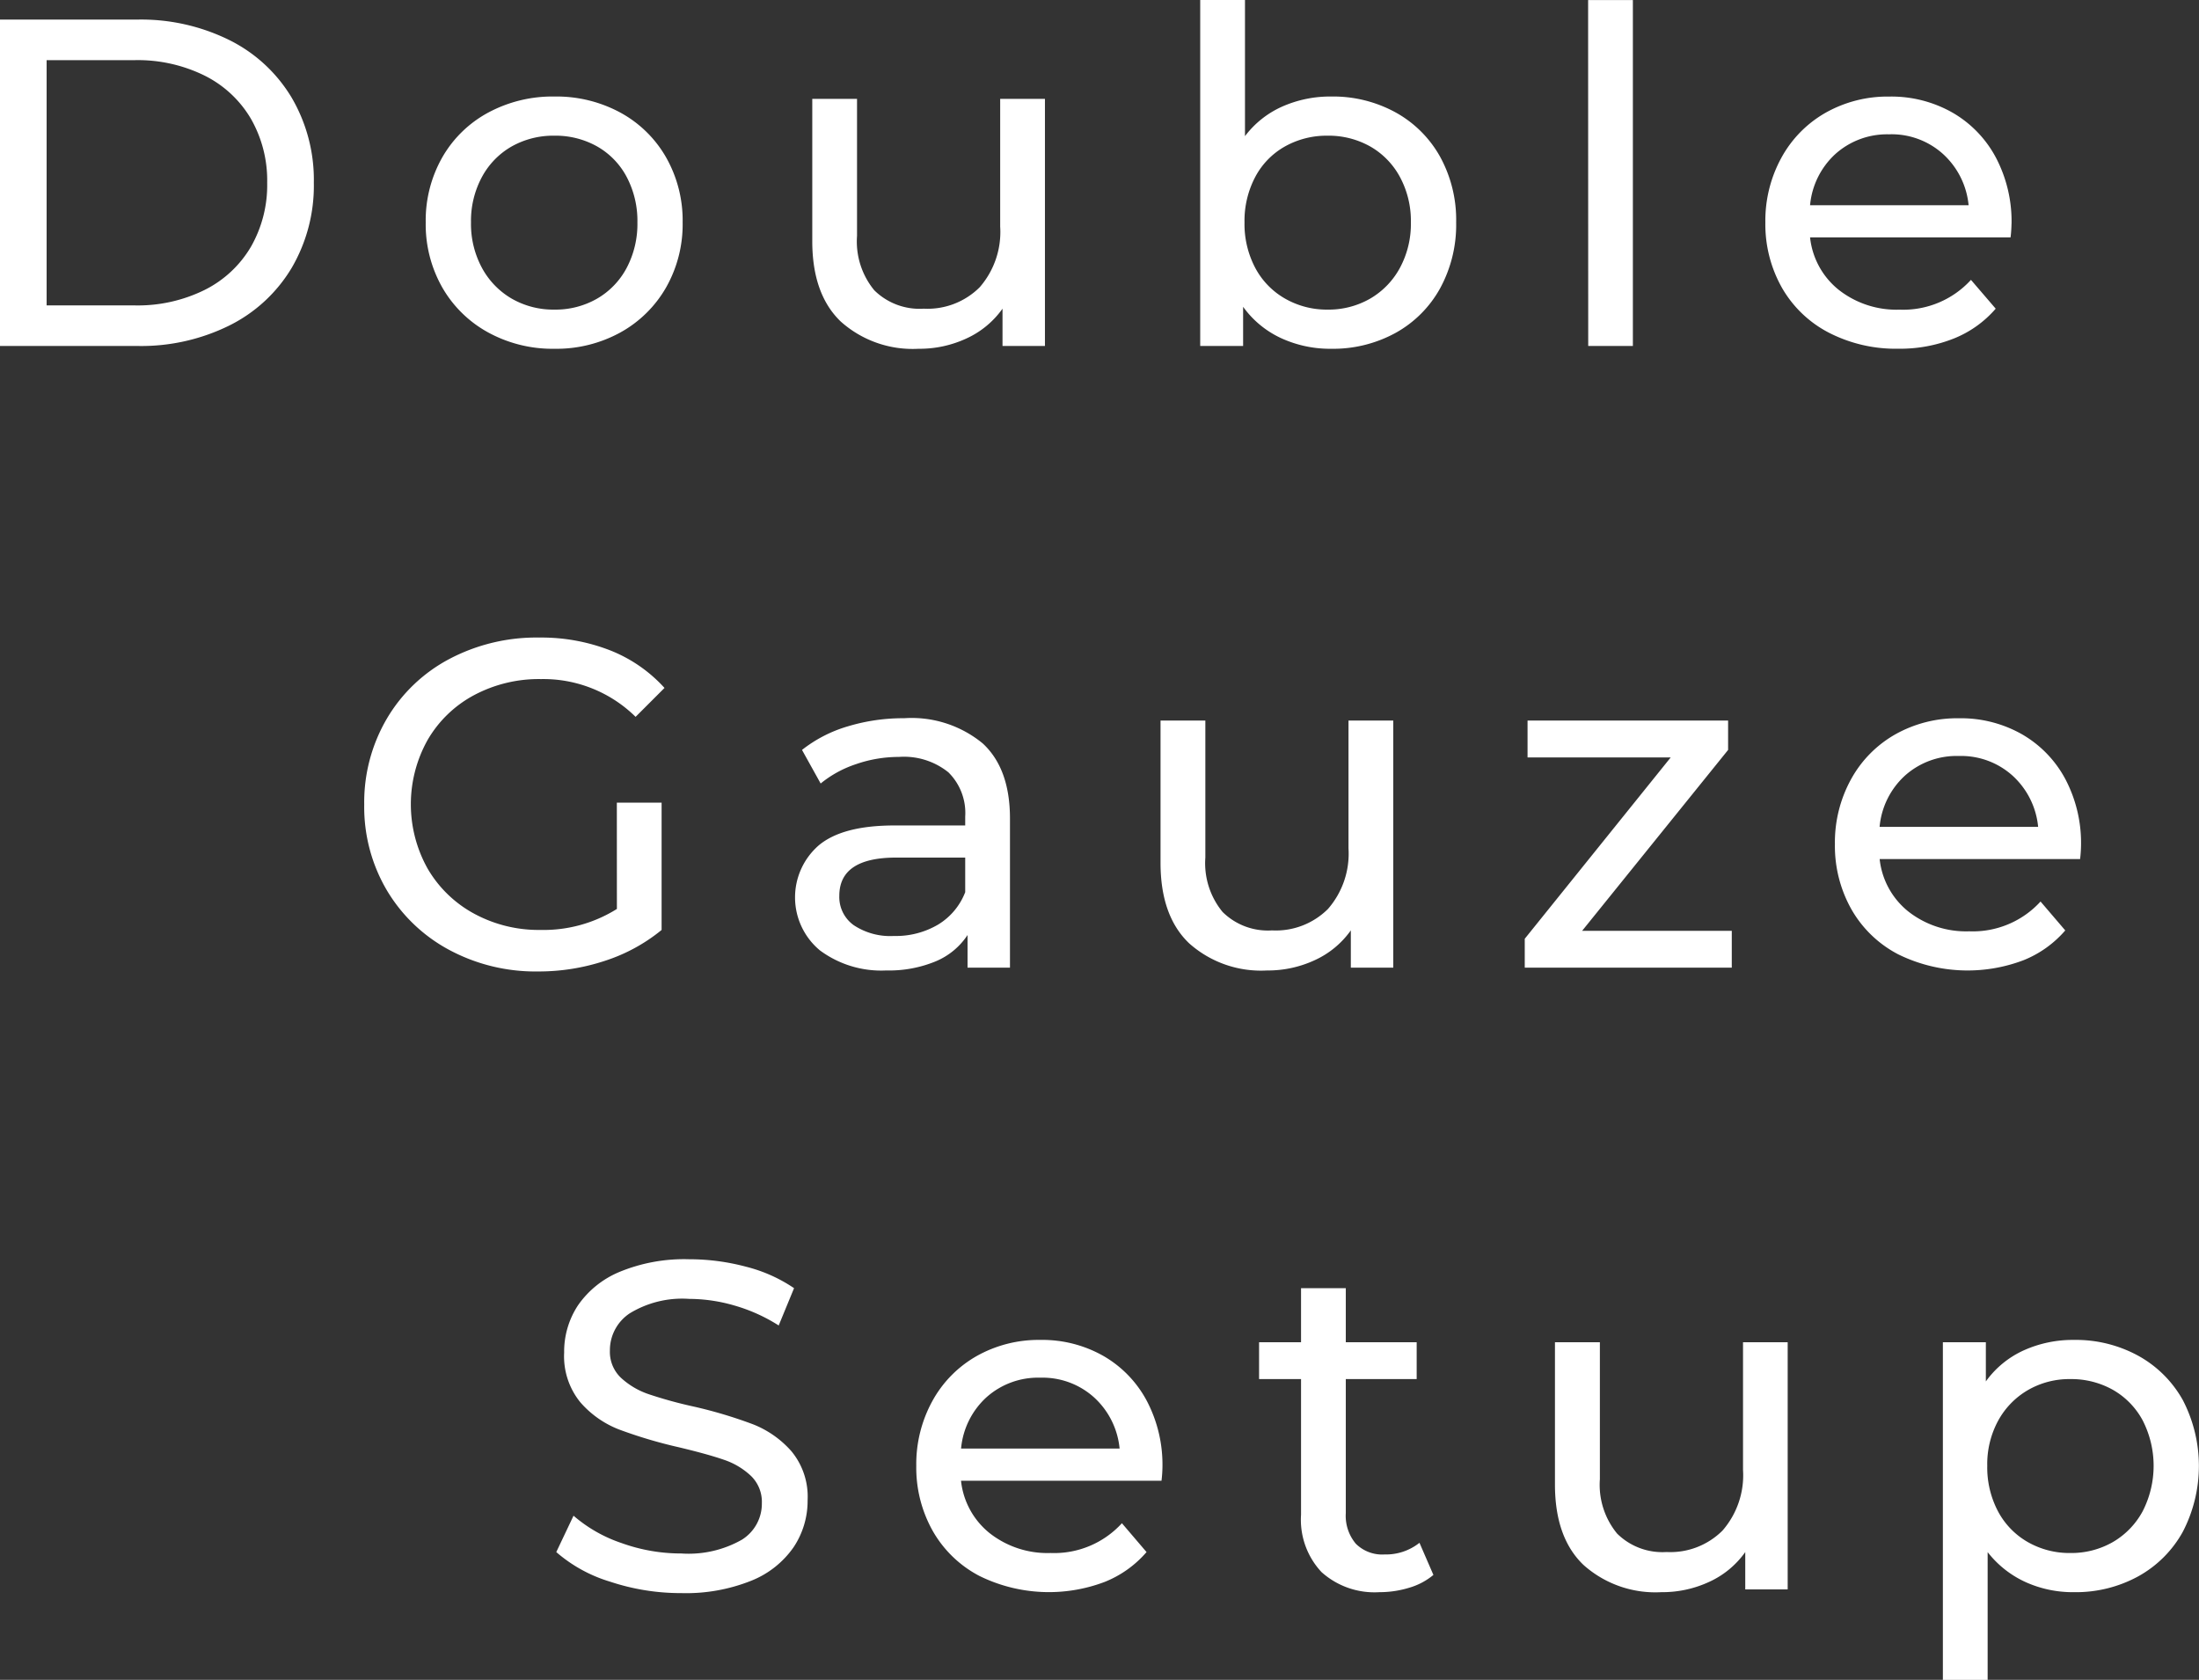 <svg xmlns="http://www.w3.org/2000/svg" width="169.776" height="129.696" viewBox="0 0 169.776 129.696">
  <rect x="0" y="0" width="169.776" height="129.696" fill="#333333" stroke="none"/>
  <path id="パス_159" data-name="パス 159" d="M3.78-25.2H14.4a15.354,15.354,0,0,1,7.092,1.584A11.638,11.638,0,0,1,26.3-19.17a12.561,12.561,0,0,1,1.71,6.57A12.561,12.561,0,0,1,26.3-6.03a11.638,11.638,0,0,1-4.806,4.446A15.354,15.354,0,0,1,14.4,0H3.78Zm10.4,22.068A11.659,11.659,0,0,0,19.566-4.32a8.588,8.588,0,0,0,3.582-3.33,9.58,9.58,0,0,0,1.26-4.95,9.58,9.58,0,0,0-1.26-4.95,8.588,8.588,0,0,0-3.582-3.33,11.659,11.659,0,0,0-5.382-1.188H7.38V-3.132ZM46.584.216a10.346,10.346,0,0,1-5.112-1.26,9.137,9.137,0,0,1-3.546-3.474A9.862,9.862,0,0,1,36.648-9.54a9.862,9.862,0,0,1,1.278-5.022,9.011,9.011,0,0,1,3.546-3.456,10.466,10.466,0,0,1,5.112-1.242,10.363,10.363,0,0,1,5.094,1.242,9.044,9.044,0,0,1,3.528,3.456A9.862,9.862,0,0,1,56.484-9.54a9.862,9.862,0,0,1-1.278,5.022,9.172,9.172,0,0,1-3.528,3.474A10.245,10.245,0,0,1,46.584.216Zm0-3.024a6.442,6.442,0,0,0,3.294-.846A5.972,5.972,0,0,0,52.164-6.03a7.258,7.258,0,0,0,.828-3.51,7.258,7.258,0,0,0-.828-3.51,5.848,5.848,0,0,0-2.286-2.358,6.552,6.552,0,0,0-3.294-.828,6.552,6.552,0,0,0-3.294.828,5.969,5.969,0,0,0-2.3,2.358,7.133,7.133,0,0,0-.846,3.51,7.133,7.133,0,0,0,.846,3.51,6.1,6.1,0,0,0,2.3,2.376A6.442,6.442,0,0,0,46.584-2.808ZM84.456-19.08V0H81.18V-2.88A6.946,6.946,0,0,1,78.426-.594,8.592,8.592,0,0,1,74.7.216,8.325,8.325,0,0,1,68.688-1.89Q66.492-4,66.492-8.1V-19.08h3.456V-8.5A5.925,5.925,0,0,0,71.28-4.3,4.974,4.974,0,0,0,75.1-2.88a5.7,5.7,0,0,0,4.32-1.656A6.5,6.5,0,0,0,81-9.216V-19.08Zm22.1-.18a10.029,10.029,0,0,1,4.968,1.224,8.8,8.8,0,0,1,3.438,3.42,10.133,10.133,0,0,1,1.242,5.076,10.234,10.234,0,0,1-1.242,5.094,8.77,8.77,0,0,1-3.438,3.438A10.029,10.029,0,0,1,106.56.216a9.036,9.036,0,0,1-3.888-.828,7.484,7.484,0,0,1-2.916-2.412V0H96.444V-26.712H99.9V-16.2a7.338,7.338,0,0,1,2.88-2.286A9.141,9.141,0,0,1,106.56-19.26Zm-.288,16.452a6.442,6.442,0,0,0,3.294-.846,6.1,6.1,0,0,0,2.3-2.376,7.133,7.133,0,0,0,.846-3.51,7.133,7.133,0,0,0-.846-3.51,5.969,5.969,0,0,0-2.3-2.358,6.552,6.552,0,0,0-3.294-.828,6.58,6.58,0,0,0-3.276.828,5.815,5.815,0,0,0-2.3,2.358,7.258,7.258,0,0,0-.828,3.51,7.258,7.258,0,0,0,.828,3.51A5.935,5.935,0,0,0,103-3.654,6.47,6.47,0,0,0,106.272-2.808Zm20.124-23.9h3.456V0H126.4Zm32.688,17.28a9.9,9.9,0,0,1-.072,1.044h-15.48a5.991,5.991,0,0,0,2.214,4.05,7.225,7.225,0,0,0,4.7,1.53,7.077,7.077,0,0,0,5.508-2.3L157.86-2.88a8.357,8.357,0,0,1-3.222,2.3,11.215,11.215,0,0,1-4.3.792,11.268,11.268,0,0,1-5.364-1.242A8.858,8.858,0,0,1,141.354-4.5a9.96,9.96,0,0,1-1.278-5.04,10.115,10.115,0,0,1,1.242-5,8.9,8.9,0,0,1,3.42-3.474,9.742,9.742,0,0,1,4.914-1.242,9.545,9.545,0,0,1,4.878,1.242,8.722,8.722,0,0,1,3.348,3.474A10.583,10.583,0,0,1,159.084-9.432Zm-9.432-6.912a5.973,5.973,0,0,0-4.158,1.512,6.1,6.1,0,0,0-1.962,3.96h12.24a6.136,6.136,0,0,0-1.962-3.942A5.932,5.932,0,0,0,149.652-16.344Zm-98.244,51.6h3.456v9.828a13.417,13.417,0,0,1-4.356,2.376,16.285,16.285,0,0,1-5.184.828,14.089,14.089,0,0,1-6.876-1.674,12.413,12.413,0,0,1-4.806-4.608A12.669,12.669,0,0,1,31.9,35.4a12.765,12.765,0,0,1,1.746-6.624,12.213,12.213,0,0,1,4.824-4.608,14.391,14.391,0,0,1,6.93-1.656,14.615,14.615,0,0,1,5.49.99,11.207,11.207,0,0,1,4.194,2.9l-2.232,2.232a10.145,10.145,0,0,0-7.308-2.916,10.644,10.644,0,0,0-5.166,1.242,9.1,9.1,0,0,0-3.582,3.456,10.17,10.17,0,0,0,0,9.936,9.232,9.232,0,0,0,3.582,3.474,10.448,10.448,0,0,0,5.13,1.26,10.678,10.678,0,0,0,5.9-1.62ZM73.584,28.74a8.63,8.63,0,0,1,6.066,1.944q2.106,1.944,2.106,5.8V48H78.48V45.48a5.462,5.462,0,0,1-2.466,2.034,9.412,9.412,0,0,1-3.8.7,7.948,7.948,0,0,1-5.13-1.548A5.321,5.321,0,0,1,67,38.55q1.836-1.53,5.832-1.53H78.3v-.684a4.406,4.406,0,0,0-1.3-3.42,5.467,5.467,0,0,0-3.816-1.188,10.1,10.1,0,0,0-3.312.558A8.532,8.532,0,0,0,67.14,33.78L65.7,31.188a10.449,10.449,0,0,1,3.528-1.818A14.762,14.762,0,0,1,73.584,28.74Zm-.792,16.812a6.42,6.42,0,0,0,3.42-.882,5.047,5.047,0,0,0,2.088-2.5V39.5H72.972q-4.392,0-4.392,2.952A2.671,2.671,0,0,0,69.7,44.724,5.1,5.1,0,0,0,72.792,45.552ZM111.348,28.92V48h-3.276V45.12a6.946,6.946,0,0,1-2.754,2.286,8.592,8.592,0,0,1-3.726.81A8.325,8.325,0,0,1,95.58,46.11q-2.2-2.106-2.2-6.21V28.92H96.84V39.5A5.925,5.925,0,0,0,98.172,43.7a4.974,4.974,0,0,0,3.816,1.422,5.7,5.7,0,0,0,4.32-1.656,6.5,6.5,0,0,0,1.584-4.68V28.92Zm26.136,16.236V48H121.5V45.768l11.268-14H121.716V28.92H137.2v2.268L125.928,45.156Zm26.964-6.588a9.9,9.9,0,0,1-.072,1.044H148.9a5.991,5.991,0,0,0,2.214,4.05,7.225,7.225,0,0,0,4.7,1.53,7.077,7.077,0,0,0,5.508-2.3l1.908,2.232a8.357,8.357,0,0,1-3.222,2.3,12.149,12.149,0,0,1-9.666-.45,8.858,8.858,0,0,1-3.618-3.474,9.96,9.96,0,0,1-1.278-5.04,10.115,10.115,0,0,1,1.242-5,8.9,8.9,0,0,1,3.42-3.474,9.742,9.742,0,0,1,4.914-1.242,9.545,9.545,0,0,1,4.878,1.242,8.722,8.722,0,0,1,3.348,3.474A10.583,10.583,0,0,1,164.448,38.568Zm-9.432-6.912a5.973,5.973,0,0,0-4.158,1.512,6.1,6.1,0,0,0-1.962,3.96h12.24a6.136,6.136,0,0,0-1.962-3.942A5.932,5.932,0,0,0,155.016,31.656ZM56.376,96.288a17.246,17.246,0,0,1-5.49-.882,11.274,11.274,0,0,1-4.158-2.286l1.332-2.808a11.03,11.03,0,0,0,3.69,2.106,13.558,13.558,0,0,0,4.626.81,8.332,8.332,0,0,0,4.68-1.062A3.274,3.274,0,0,0,62.6,89.34a2.784,2.784,0,0,0-.846-2.106,5.657,5.657,0,0,0-2.088-1.242q-1.242-.432-3.51-.972a36.172,36.172,0,0,1-4.59-1.368,7.589,7.589,0,0,1-2.988-2.106,5.624,5.624,0,0,1-1.242-3.834A6.487,6.487,0,0,1,48.4,74.076a7.3,7.3,0,0,1,3.222-2.592,13.069,13.069,0,0,1,5.364-.972,16.974,16.974,0,0,1,4.392.576,11.685,11.685,0,0,1,3.708,1.656L63.9,75.624a13.033,13.033,0,0,0-3.384-1.53,12.63,12.63,0,0,0-3.528-.522,7.774,7.774,0,0,0-4.59,1.116,3.418,3.418,0,0,0-1.53,2.88,2.755,2.755,0,0,0,.864,2.106,5.994,5.994,0,0,0,2.142,1.26,33.466,33.466,0,0,0,3.474.954,35.19,35.19,0,0,1,4.572,1.368,7.7,7.7,0,0,1,2.97,2.088,5.5,5.5,0,0,1,1.242,3.78,6.435,6.435,0,0,1-1.08,3.618,7.234,7.234,0,0,1-3.276,2.592A13.551,13.551,0,0,1,56.376,96.288Zm37.152-9.72a9.906,9.906,0,0,1-.072,1.044H77.976a5.991,5.991,0,0,0,2.214,4.05,7.225,7.225,0,0,0,4.7,1.53,7.077,7.077,0,0,0,5.508-2.3L92.3,93.12a8.357,8.357,0,0,1-3.222,2.3,12.149,12.149,0,0,1-9.666-.45A8.858,8.858,0,0,1,75.8,91.5a9.96,9.96,0,0,1-1.278-5.04,10.115,10.115,0,0,1,1.242-5,8.9,8.9,0,0,1,3.42-3.474A9.742,9.742,0,0,1,84.1,76.74a9.545,9.545,0,0,1,4.878,1.242,8.722,8.722,0,0,1,3.348,3.474A10.583,10.583,0,0,1,93.528,86.568ZM84.1,79.656a5.973,5.973,0,0,0-4.158,1.512,6.1,6.1,0,0,0-1.962,3.96h12.24a6.136,6.136,0,0,0-1.962-3.942A5.932,5.932,0,0,0,84.1,79.656Zm30.348,15.228a5.156,5.156,0,0,1-1.872.99,7.819,7.819,0,0,1-2.3.342,6.119,6.119,0,0,1-4.464-1.548,5.912,5.912,0,0,1-1.584-4.428V79.764h-3.24V76.92h3.24V72.744h3.456V76.92h5.472v2.844h-5.472V90.1a3.352,3.352,0,0,0,.774,2.376,2.883,2.883,0,0,0,2.214.828,4.165,4.165,0,0,0,2.7-.9ZM141.8,76.92V96h-3.276V93.12a6.946,6.946,0,0,1-2.754,2.286,8.592,8.592,0,0,1-3.726.81,8.325,8.325,0,0,1-6.012-2.106q-2.2-2.106-2.2-6.21V76.92H127.3V87.5a5.925,5.925,0,0,0,1.332,4.194,4.974,4.974,0,0,0,3.816,1.422,5.7,5.7,0,0,0,4.32-1.656,6.5,6.5,0,0,0,1.584-4.68V76.92Zm22.1-.18a10.029,10.029,0,0,1,4.968,1.224,8.8,8.8,0,0,1,3.438,3.42,11.031,11.031,0,0,1,0,10.17,8.77,8.77,0,0,1-3.438,3.438,10.029,10.029,0,0,1-4.968,1.224,8.842,8.842,0,0,1-3.762-.792,7.825,7.825,0,0,1-2.9-2.3v9.864h-3.456V76.92H157.1v3.024a7.337,7.337,0,0,1,2.916-2.394A9.206,9.206,0,0,1,163.908,76.74Zm-.288,16.452a6.442,6.442,0,0,0,3.294-.846,6.1,6.1,0,0,0,2.3-2.376,7.7,7.7,0,0,0,0-7.02,5.969,5.969,0,0,0-2.3-2.358,6.552,6.552,0,0,0-3.294-.828,6.372,6.372,0,0,0-3.258.846,6.129,6.129,0,0,0-2.3,2.358,7.031,7.031,0,0,0-.846,3.492,7.258,7.258,0,0,0,.828,3.51,5.936,5.936,0,0,0,2.3,2.376A6.47,6.47,0,0,0,163.62,93.192Z" transform="translate(-3.78 26.712)" fill="#fff"/>
</svg>
